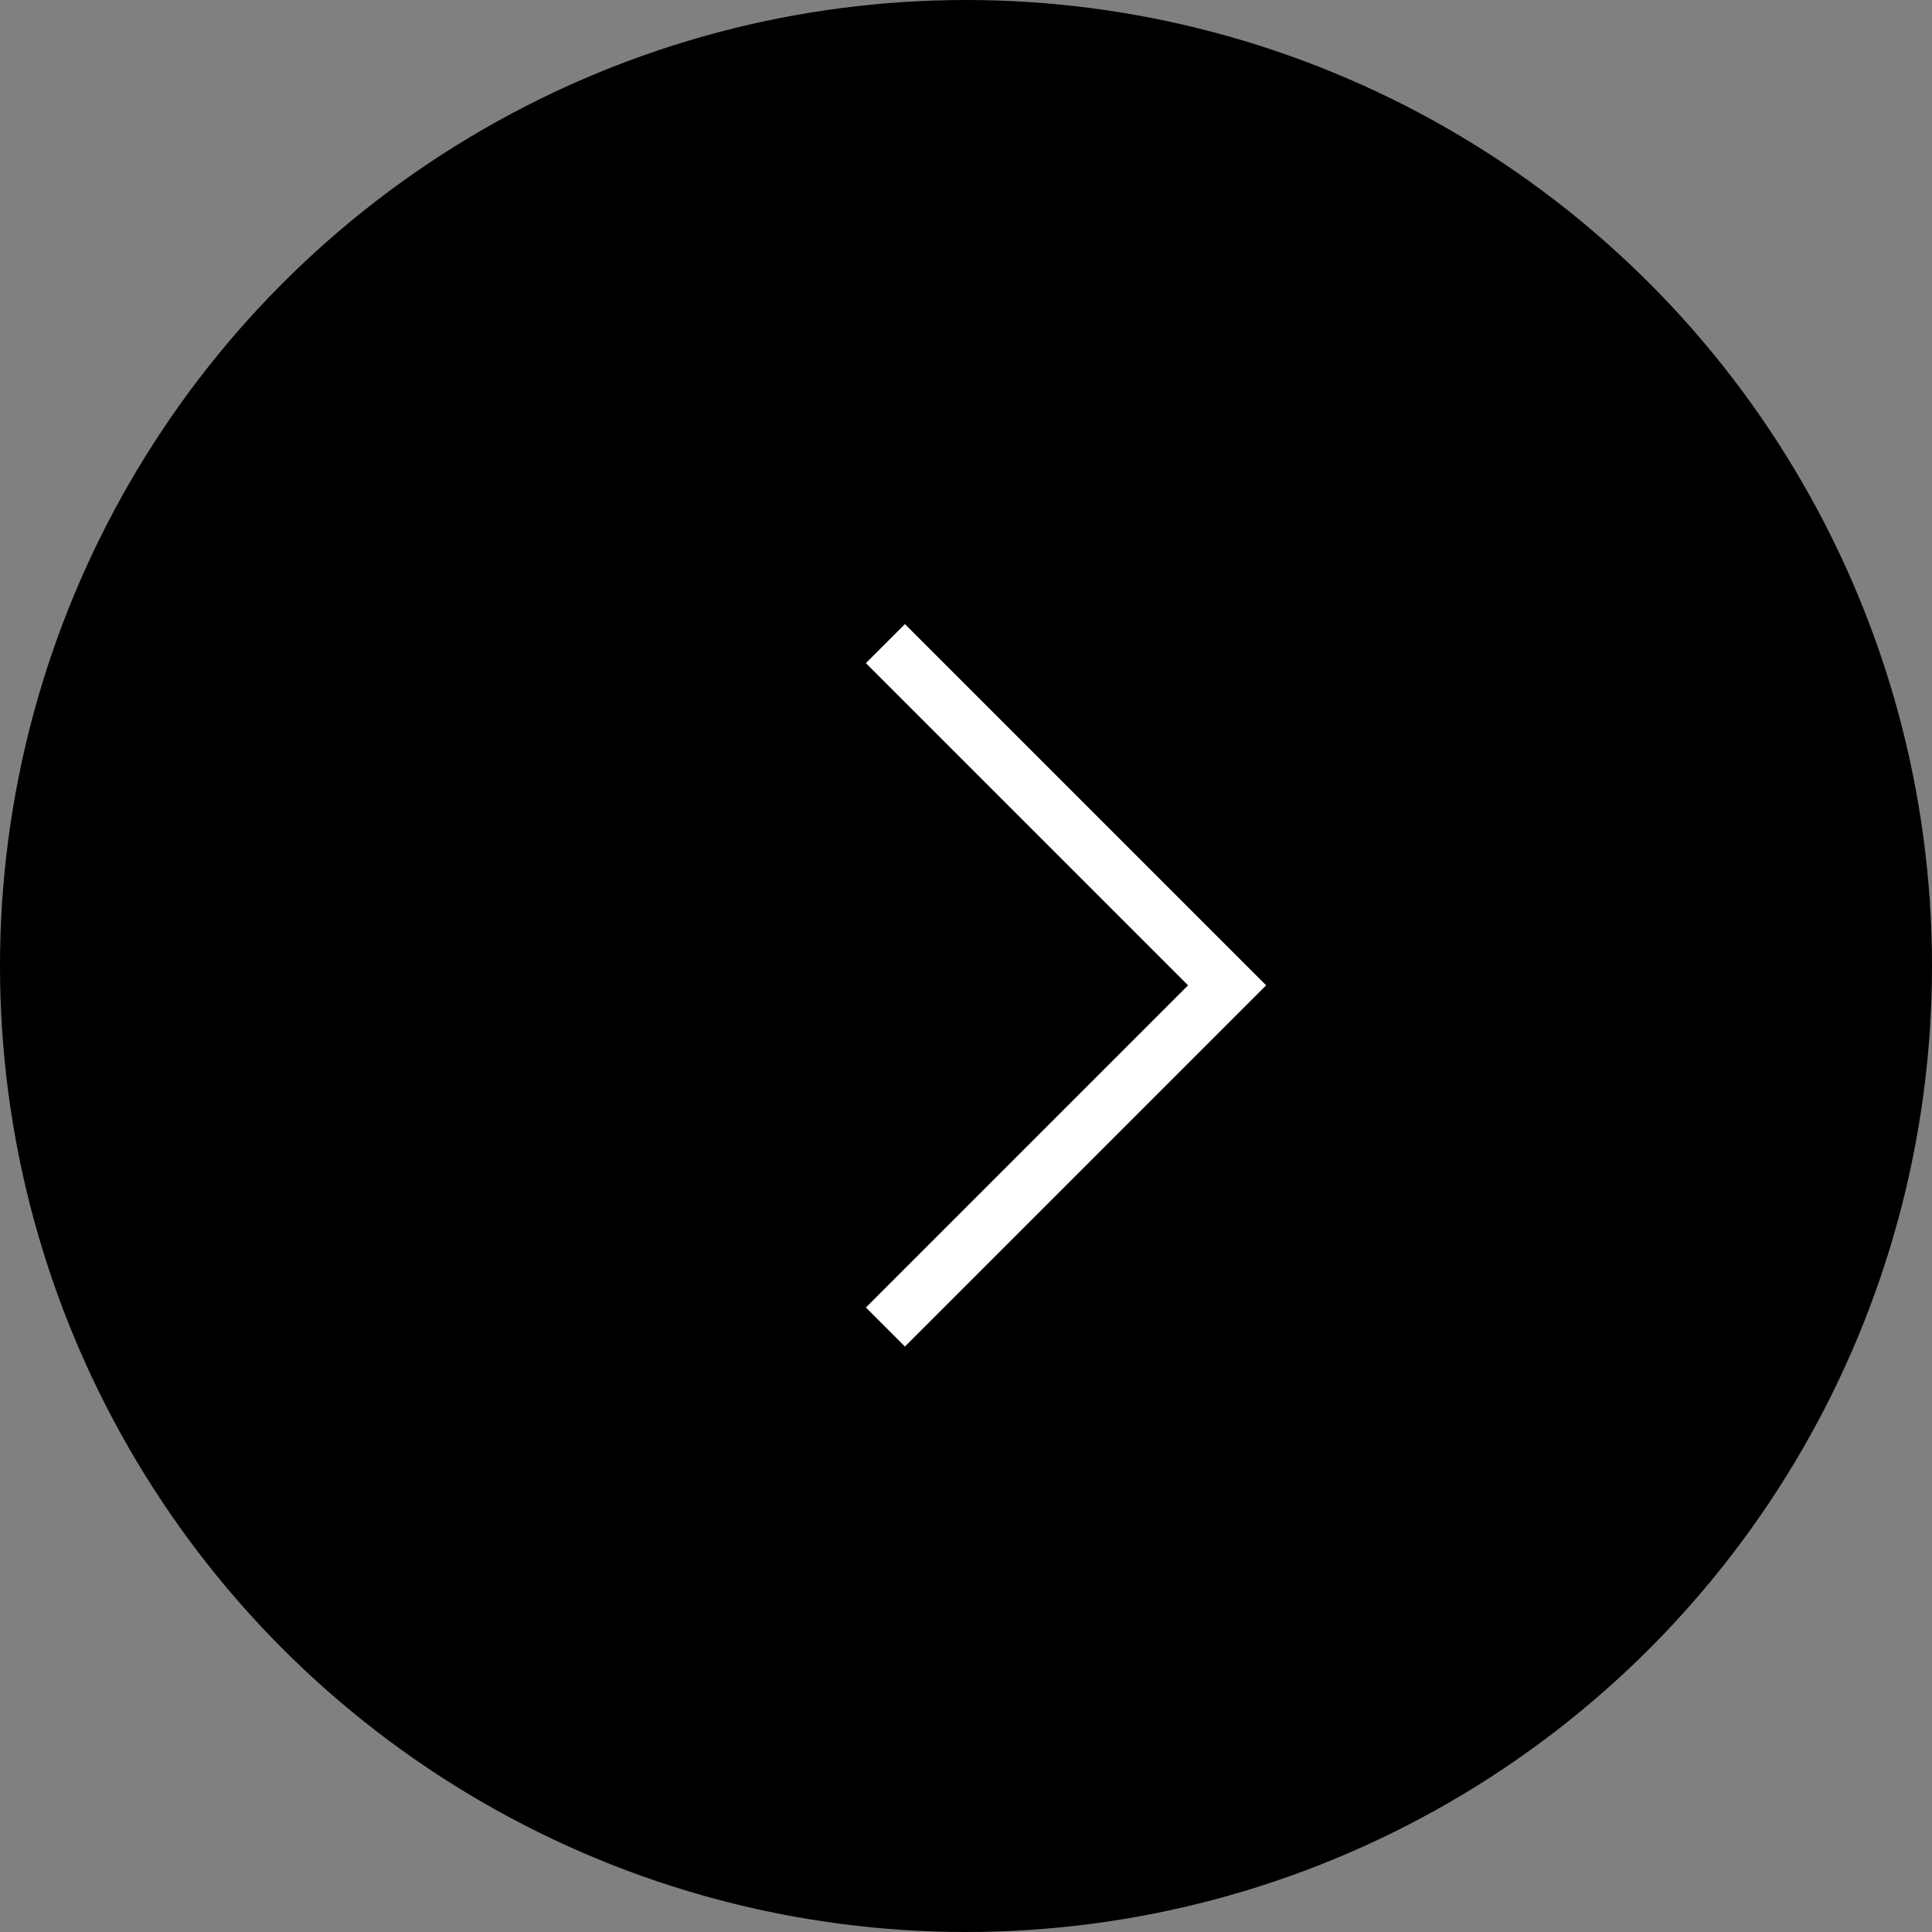 <svg xmlns="http://www.w3.org/2000/svg" viewBox="0 0 35 35"><rect x="0" y="0" width="35" height="35" fill="#808080" stroke="none"/><circle cx="17.5" cy="17.5" r="17.5" style="fill:#000"/><polyline points="16.04 11.66 22.23 17.85 16.04 24.04" style="fill:none;stroke:#FFF;stroke-miterlimit:10"/></svg>